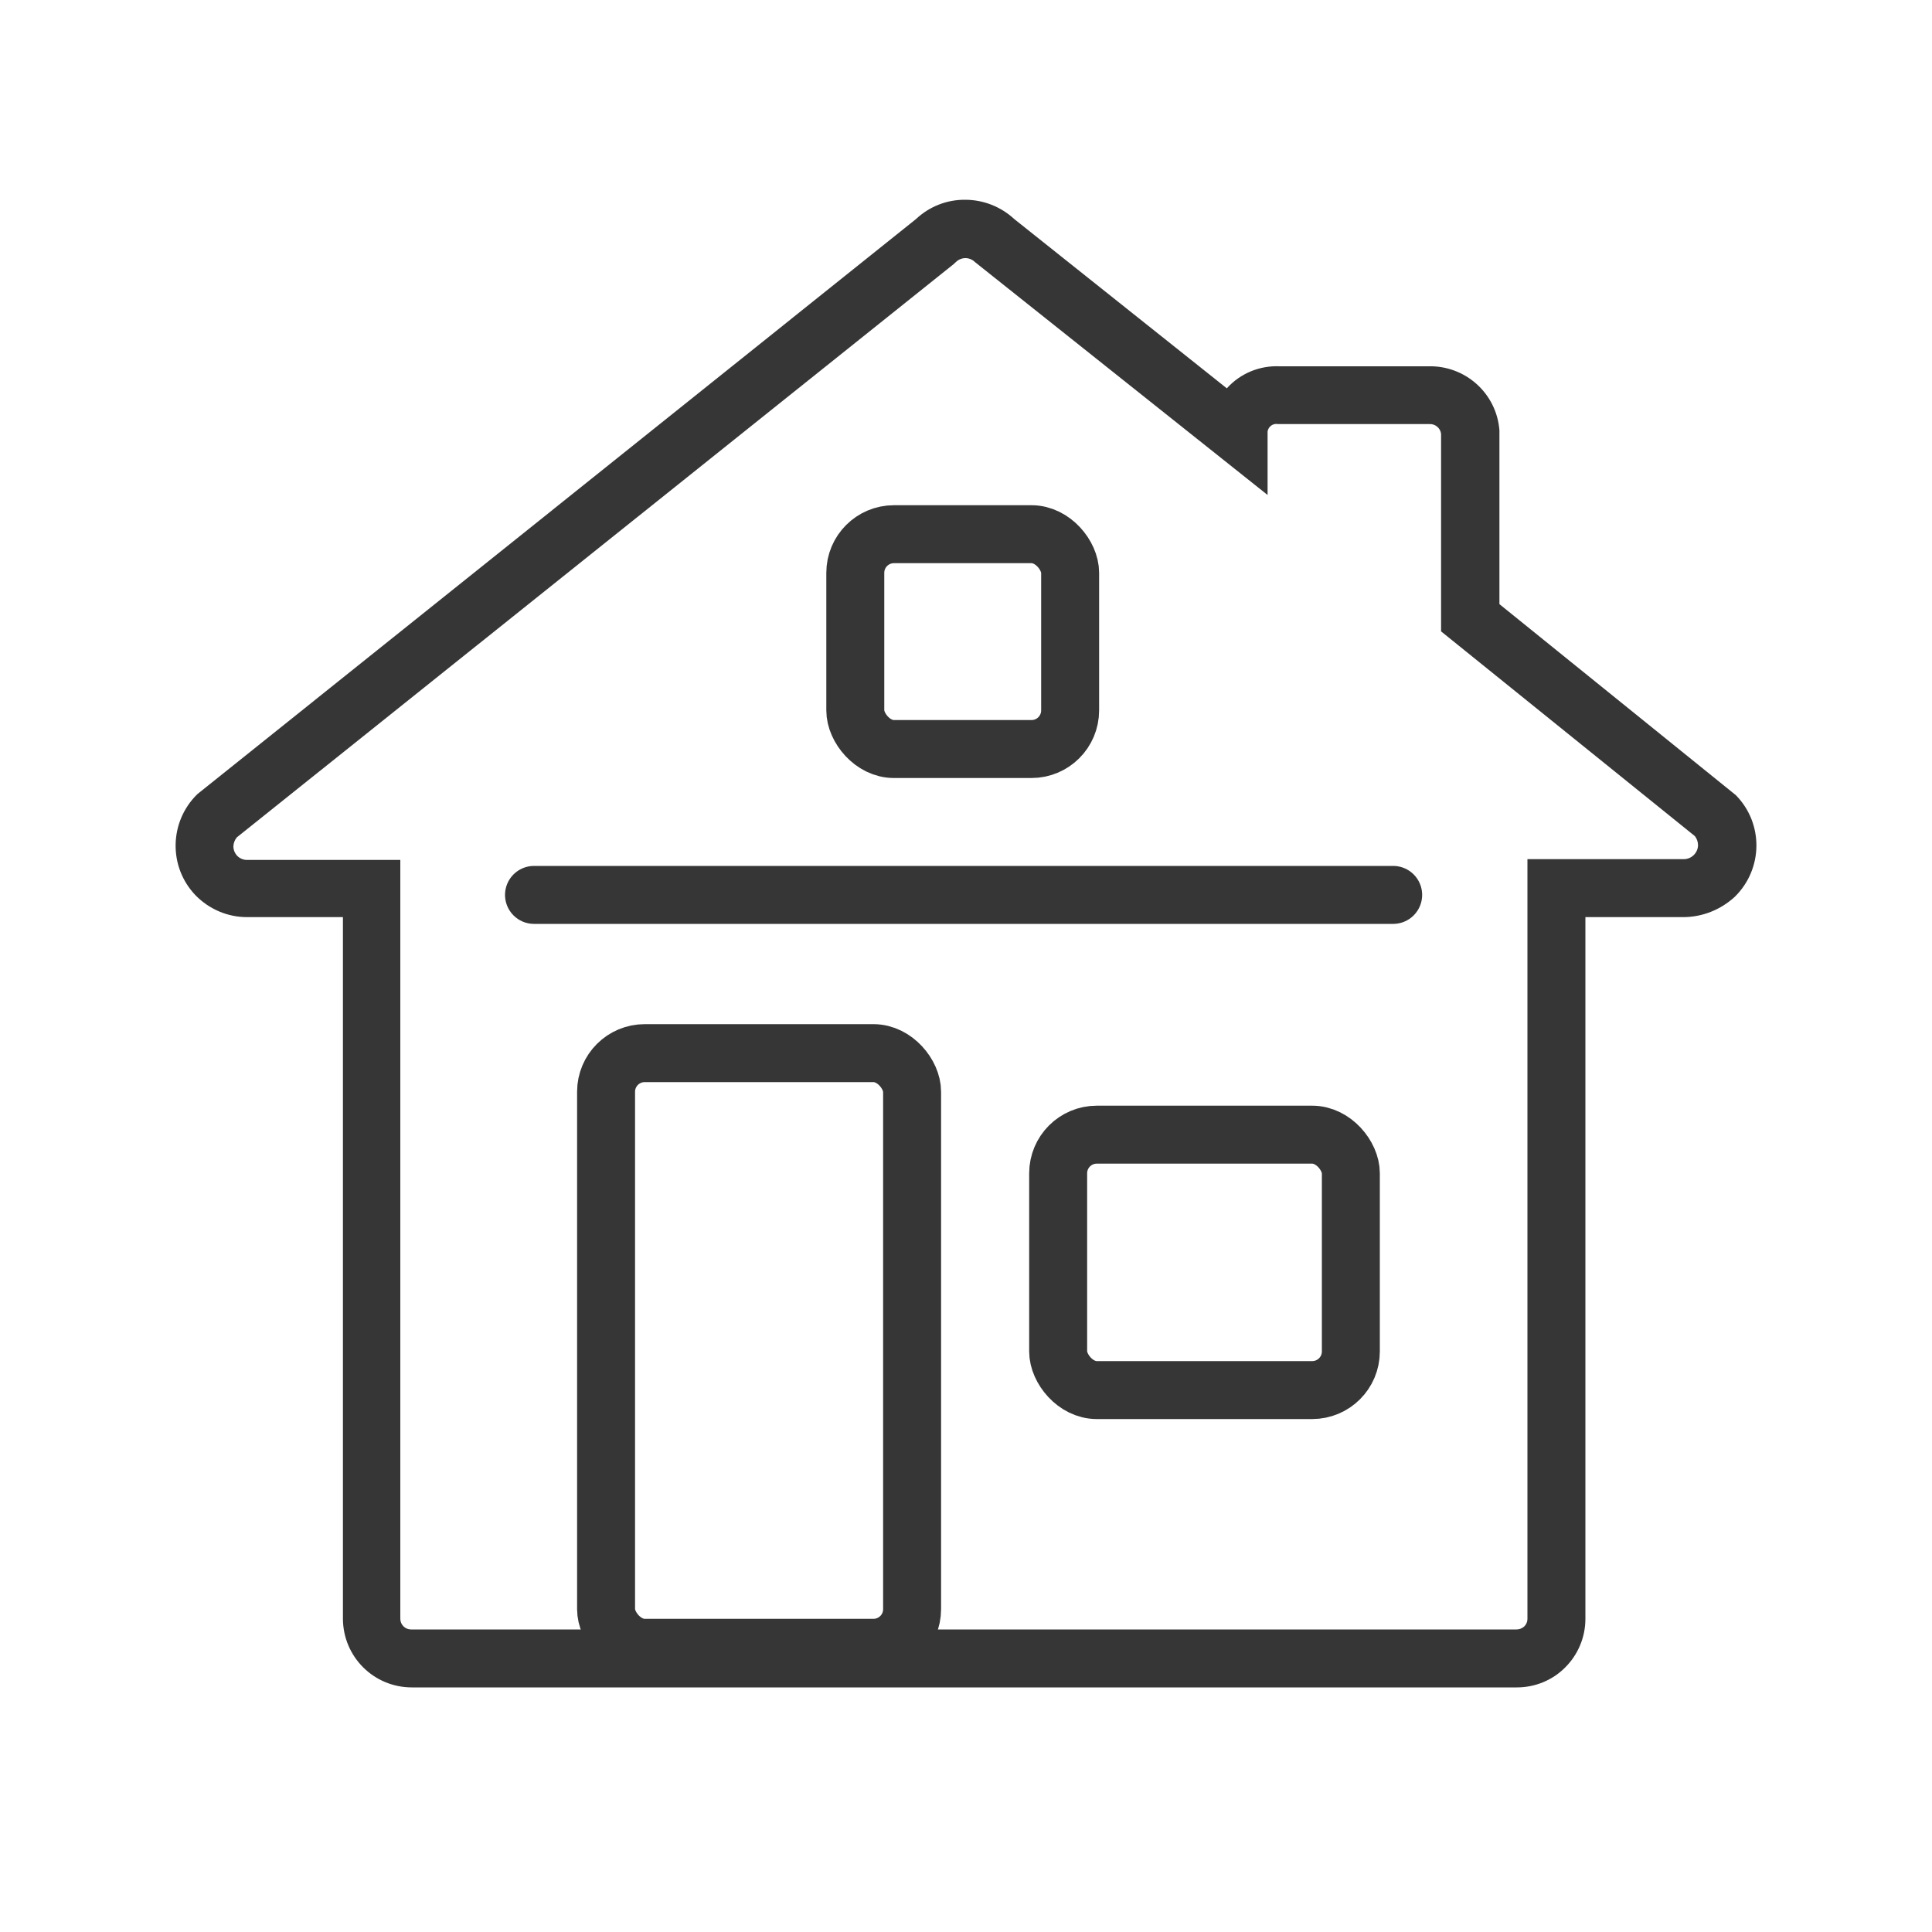 <?xml version="1.0" encoding="UTF-8"?>
<svg id="Layer_1" data-name="Layer 1" xmlns="http://www.w3.org/2000/svg" viewBox="0 0 100 100">
  <defs>
    <style>
      .cls-1 {
        fill: #363636;
        stroke-width: 0px;
      }

      .cls-2 {
        stroke-linecap: round;
      }

      .cls-2, .cls-3 {
        fill: none;
        stroke: #363636;
        stroke-miterlimit: 10;
        stroke-width: 3px;
      }
    </style>
  </defs>
  <rect class="cls-3" x="54.77" y="58.73" width="15.15" height="13.22" rx="2" ry="2"/>
  <rect class="cls-3" x="44.27" y="27.65" width="11.12" height="11.12" rx="2" ry="2"/>
  <rect class="cls-3" x="31.37" y="54.51" width="15.84" height="30.78" rx="2" ry="2"/>
  <line class="cls-2" x1="27.64" y1="46.32" x2="72.11" y2="46.32"/>
  <g id="a19c54cb-1228-448d-ae34-2e484d79a531">
    <g id="bbadb881-4e42-4714-9f1a-850cda87131d">
      <path class="cls-1" d="M78.51,87.34H21.32c-1.97,0-3.56-1.58-3.57-3.55h0v-36.32h-4.97c-1,0-1.95-.41-2.65-1.12-1.42-1.47-1.38-3.81.08-5.24l.11-.09L47.41,11.34c.69-.65,1.6-1.01,2.55-1h0c.94,0,1.85.36,2.54,1l11,8.76c.7-.78,1.71-1.19,2.75-1.14h7.66c1.92-.06,3.55,1.39,3.7,3.31v9l12.24,9.89c1.44,1.47,1.41,3.82-.06,5.26-.73.67-1.68,1.05-2.67,1.05h-5.06v36.32c0,.95-.38,1.86-1.06,2.53-.66.66-1.56,1.02-2.49,1.02ZM12.26,43.34c-.11.13-.17.29-.18.46,0,.19.07.36.2.5.13.13.31.21.5.21h7.94v39.28c0,.3.25.55.55.55,0,0,0,0,.01,0h57.22c.15,0,.29-.06.4-.16.1-.1.16-.24.16-.38v-39.33h8.09c.4,0,.73-.32.74-.72h0c0-.17-.06-.34-.16-.47l-13.14-10.6v-10.23c-.04-.3-.31-.52-.61-.5h-7.83c-.26-.05-.5.13-.54.38,0,.01,0,.03,0,.04v3.25l-15.14-12.05c-.13-.13-.31-.21-.5-.21h0c-.19,0-.37.08-.5.21l-.12.11L12.26,43.34Z"/>
    </g>
  </g>
</svg>